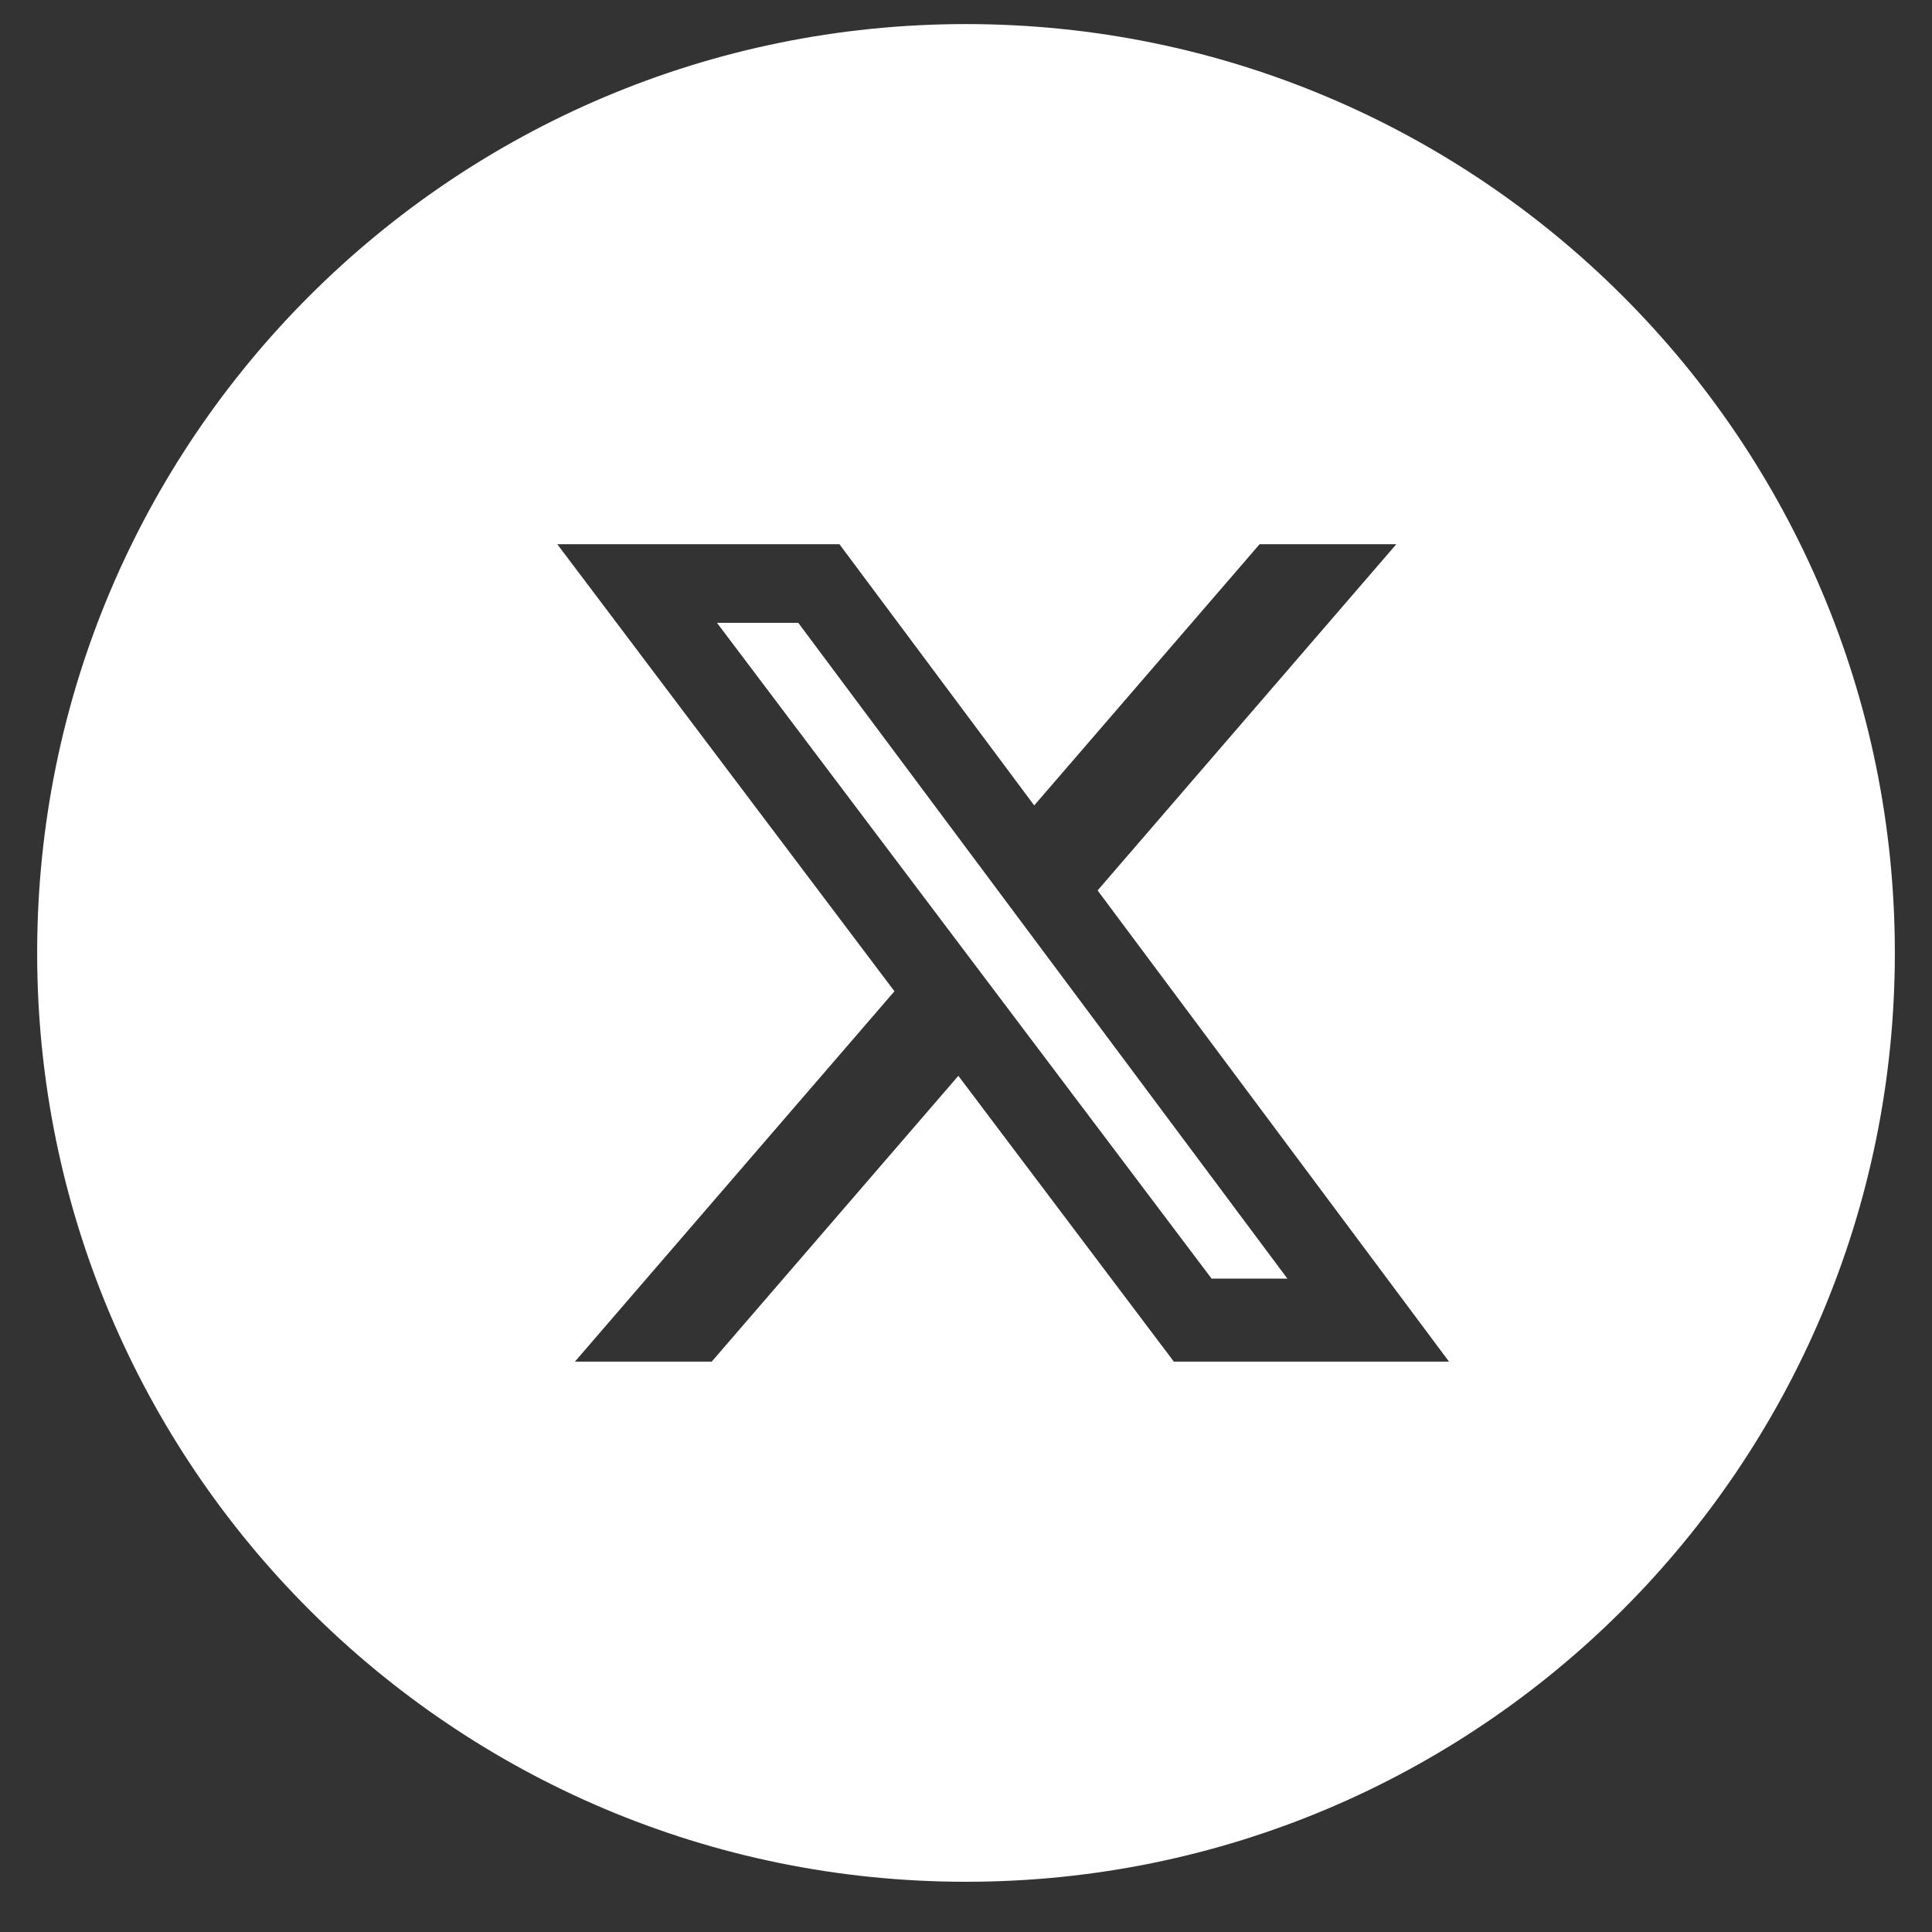 <svg xmlns="http://www.w3.org/2000/svg" width="26" height="26" viewBox="0 0 26 26" fill="none">
  <rect x="0" y="0" width="26" height="26" fill="#333333" stroke="none"/>
  <path fill-rule="evenodd" clip-rule="evenodd" d="M13 25.324C19.904 25.324 25.5 19.727 25.5 12.824C25.5 5.92 19.904 0.324 13 0.324C6.096 0.324 0.5 5.92 0.5 12.824C0.5 19.727 6.096 25.324 13 25.324ZM18.791 7.324H16.951L13.918 10.839L11.297 7.324H7.5L12.037 13.34L7.737 18.324H9.578L12.897 14.478L15.797 18.324H19.5L14.771 11.983L18.791 7.324ZM17.325 17.207H16.305L9.649 8.382H10.743L17.325 17.207Z" fill="white"/>
</svg>